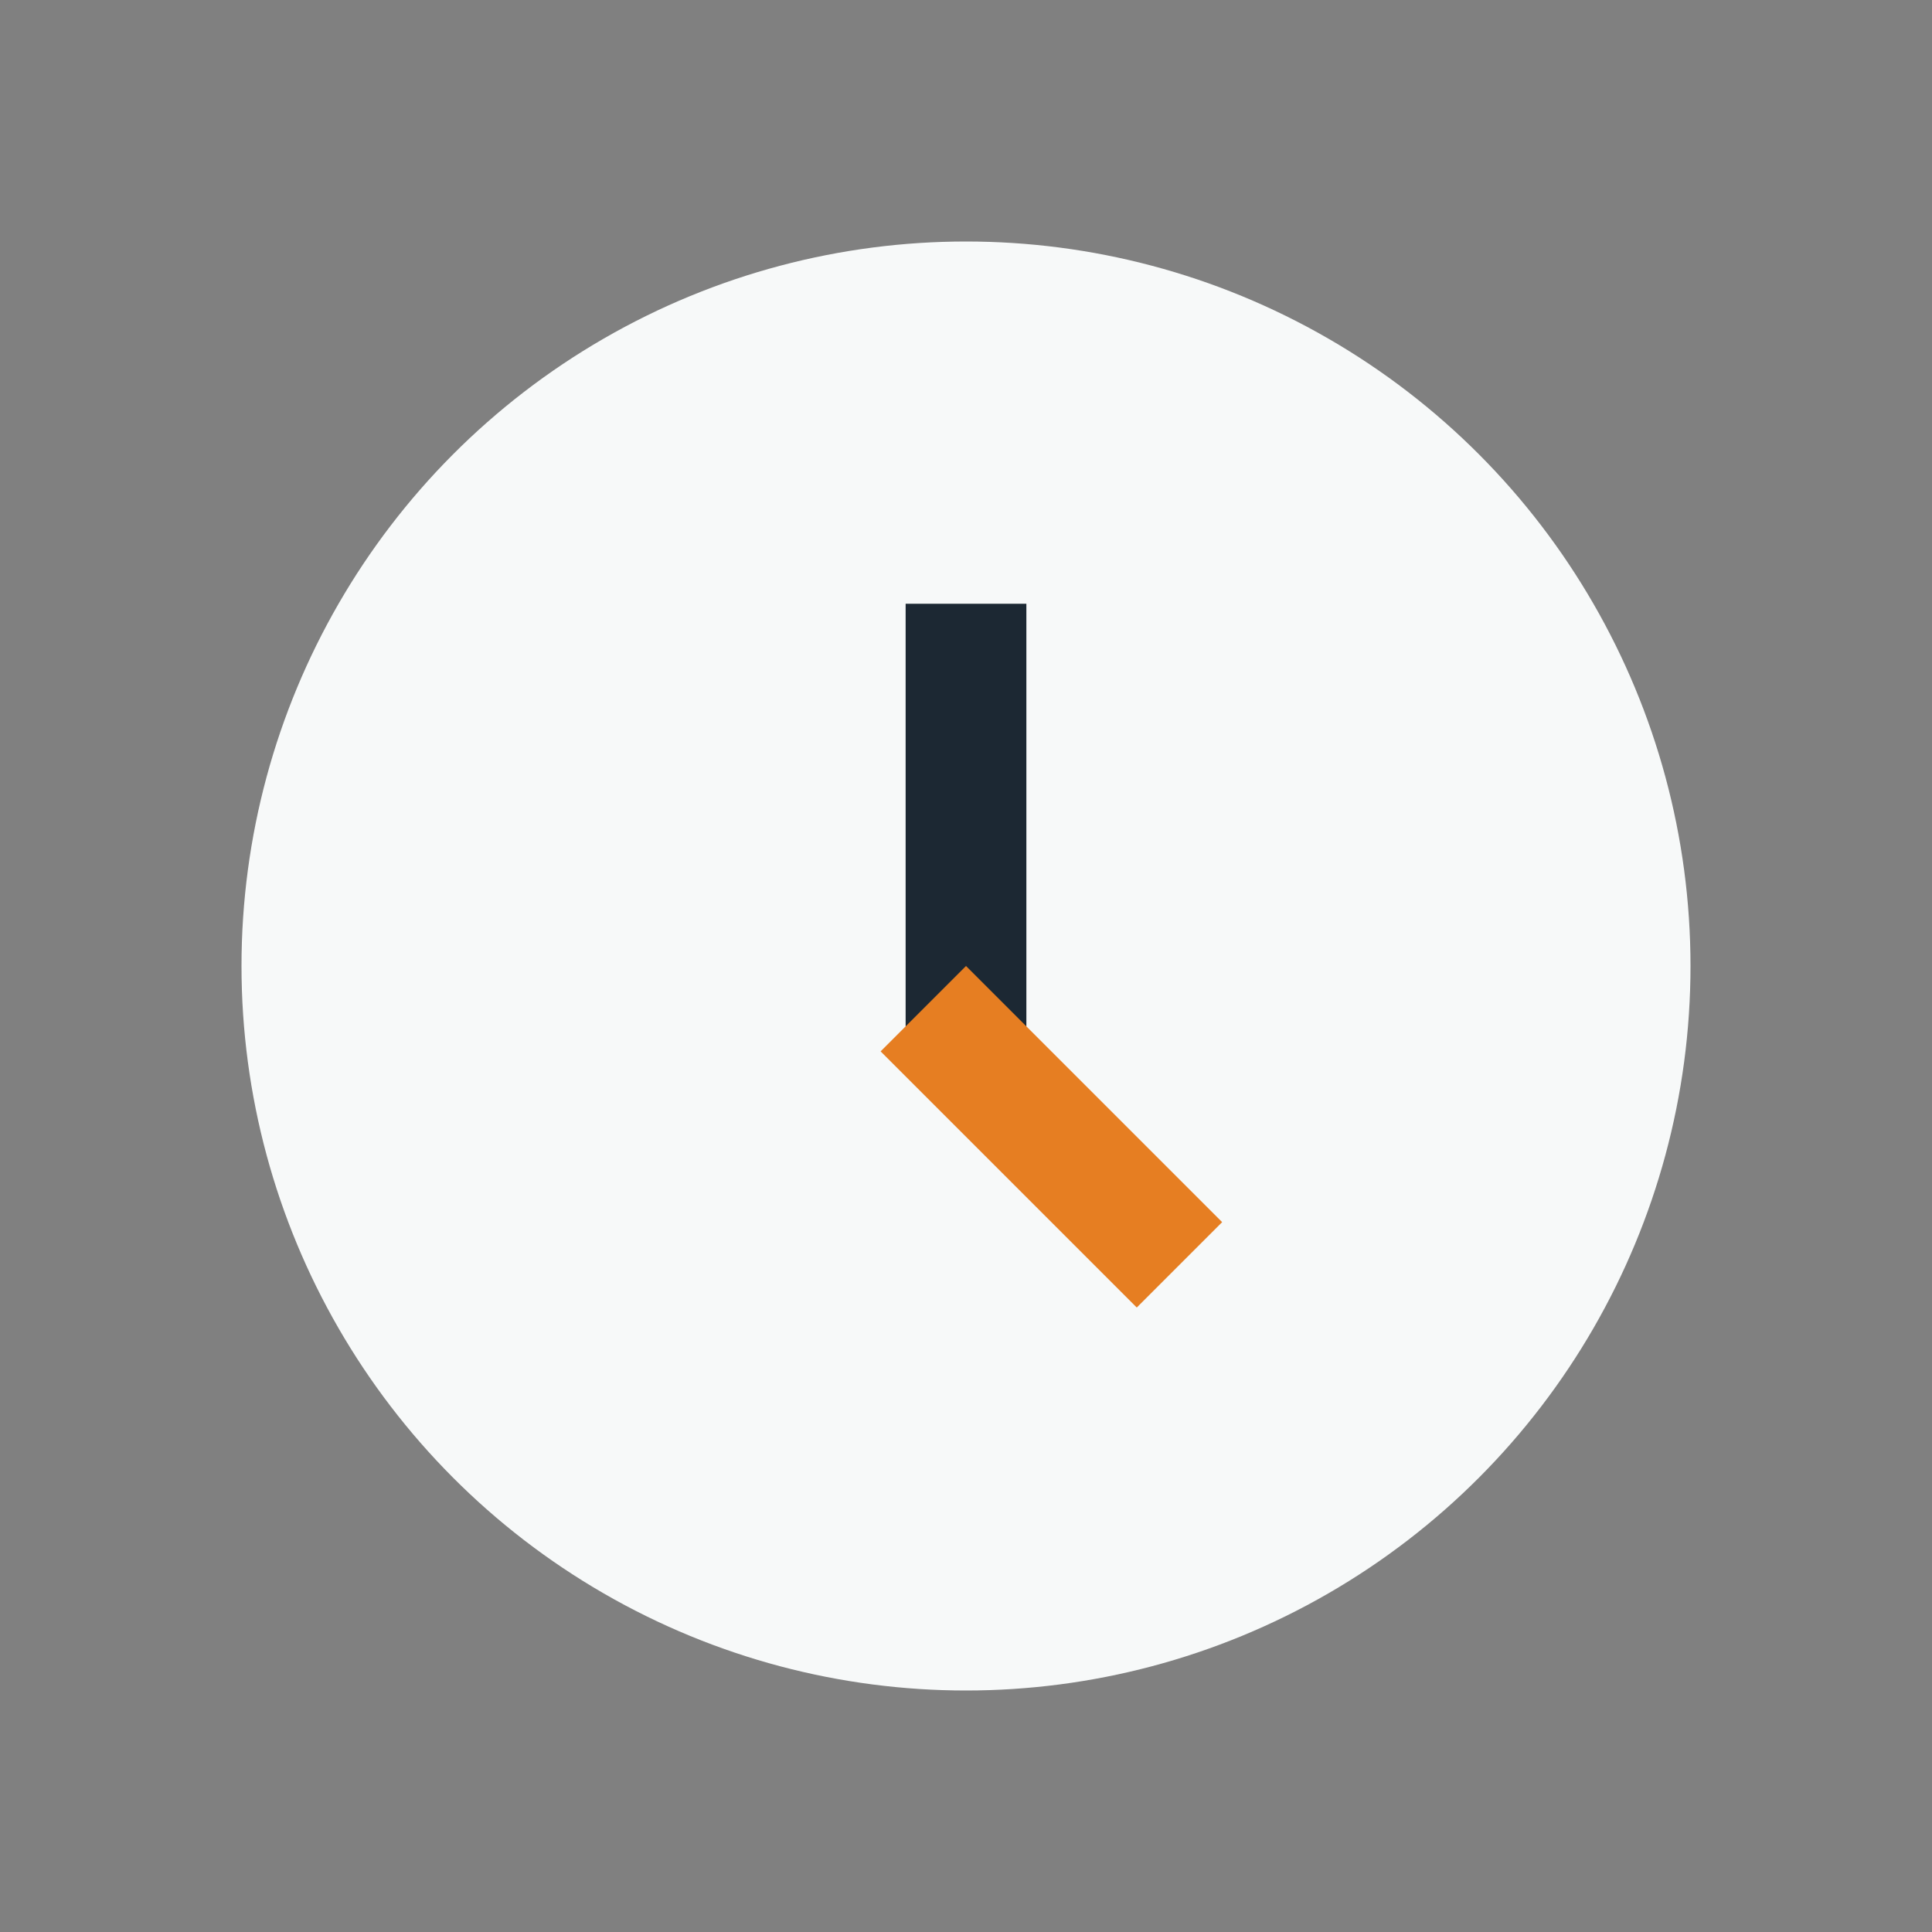 <?xml version="1.0" encoding="UTF-8"?>
<svg xmlns="http://www.w3.org/2000/svg" width="32" height="32" viewBox="0 0 32 32"><rect x="0" y="0" width="32" height="32" fill="#808080" stroke="none"/><circle cx="16" cy="16" r="12" fill="#F7F9F9"/><rect x="15" y="10" width="2" height="7" fill="#1C2833"/><rect x="16" y="16" width="6" height="2" transform="rotate(45 16 16)" fill="#E67E22"/></svg>